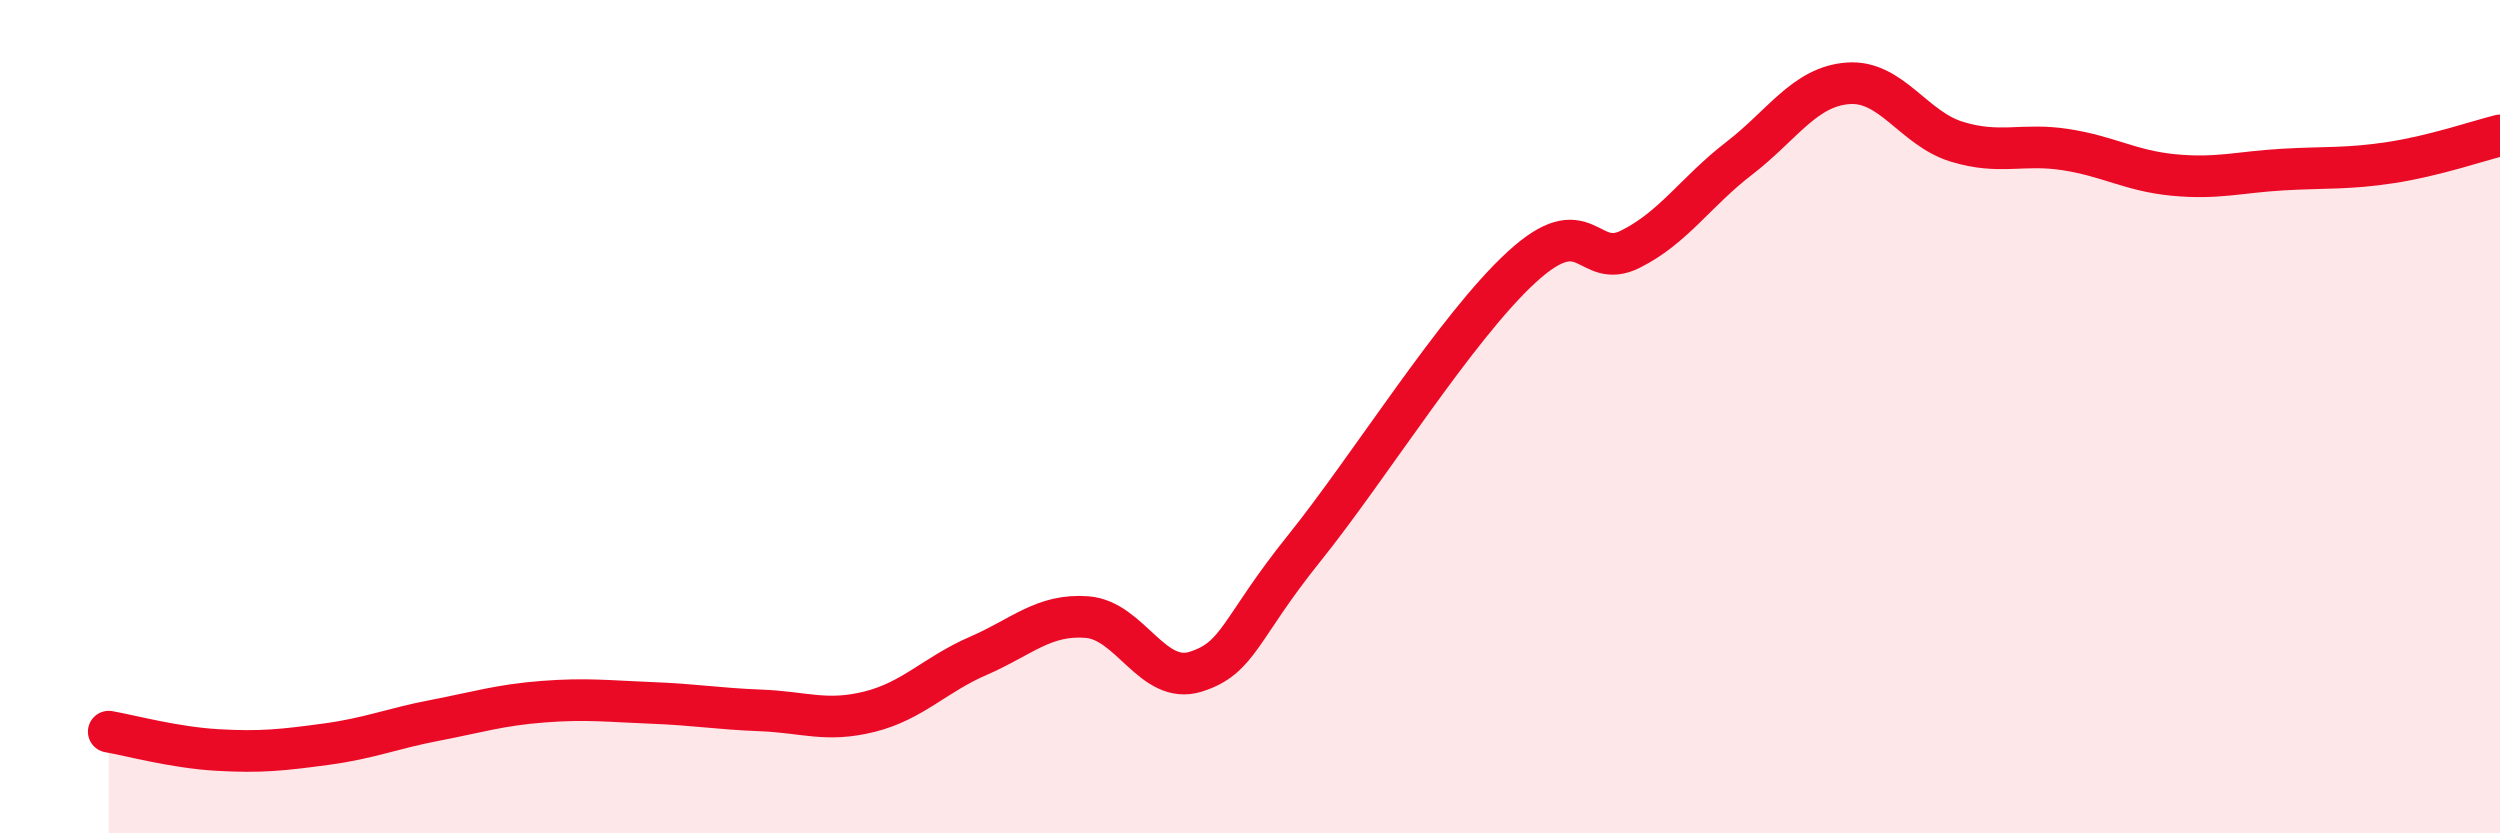 
    <svg width="60" height="20" viewBox="0 0 60 20" xmlns="http://www.w3.org/2000/svg">
      <path
        d="M 2.61,17.56 C 3.13,17.65 4.18,17.94 5.22,18 C 6.26,18.06 6.79,18 7.83,17.86 C 8.87,17.72 9.39,17.49 10.43,17.29 C 11.47,17.09 12,16.92 13.04,16.84 C 14.08,16.76 14.61,16.83 15.65,16.87 C 16.69,16.91 17.22,17.01 18.26,17.05 C 19.3,17.09 19.83,17.34 20.87,17.08 C 21.91,16.82 22.44,16.19 23.48,15.74 C 24.52,15.29 25.05,14.73 26.09,14.81 C 27.13,14.89 27.66,16.45 28.7,16.12 C 29.74,15.79 29.74,15.1 31.3,13.16 C 32.86,11.22 34.95,7.85 36.52,6.41 C 38.09,4.97 38.09,6.5 39.13,5.98 C 40.17,5.46 40.7,4.6 41.74,3.8 C 42.78,3 43.31,2.08 44.35,2 C 45.39,1.92 45.92,3.08 46.96,3.4 C 48,3.72 48.53,3.43 49.57,3.59 C 50.61,3.75 51.13,4.1 52.17,4.2 C 53.21,4.3 53.74,4.13 54.78,4.07 C 55.82,4.01 56.35,4.06 57.39,3.9 C 58.43,3.74 59.48,3.38 60,3.25L60 20L2.61 20Z"
        fill="#EB0A25"
        opacity="0.1"
        stroke-linecap="round"
        stroke-linejoin="round"
      />
      <path
        d="M 2.61,17.56 C 3.13,17.65 4.18,17.94 5.22,18 C 6.26,18.06 6.79,18 7.83,17.86 C 8.87,17.72 9.39,17.49 10.43,17.29 C 11.47,17.09 12,16.92 13.04,16.84 C 14.08,16.76 14.61,16.83 15.65,16.87 C 16.69,16.91 17.22,17.01 18.26,17.05 C 19.3,17.09 19.83,17.34 20.87,17.08 C 21.91,16.82 22.44,16.19 23.48,15.74 C 24.52,15.29 25.05,14.73 26.09,14.81 C 27.13,14.89 27.66,16.45 28.7,16.12 C 29.74,15.79 29.74,15.1 31.3,13.16 C 32.86,11.22 34.95,7.85 36.52,6.41 C 38.09,4.97 38.09,6.5 39.13,5.98 C 40.17,5.46 40.7,4.6 41.74,3.8 C 42.78,3 43.31,2.08 44.35,2 C 45.39,1.92 45.92,3.08 46.96,3.4 C 48,3.72 48.53,3.43 49.57,3.59 C 50.61,3.75 51.13,4.1 52.17,4.2 C 53.21,4.3 53.74,4.13 54.78,4.07 C 55.82,4.01 56.35,4.06 57.39,3.9 C 58.43,3.74 59.48,3.38 60,3.25"
        stroke="#EB0A25"
        stroke-width="1"
        fill="none"
        stroke-linecap="round"
        stroke-linejoin="round"
      />
    </svg>
  